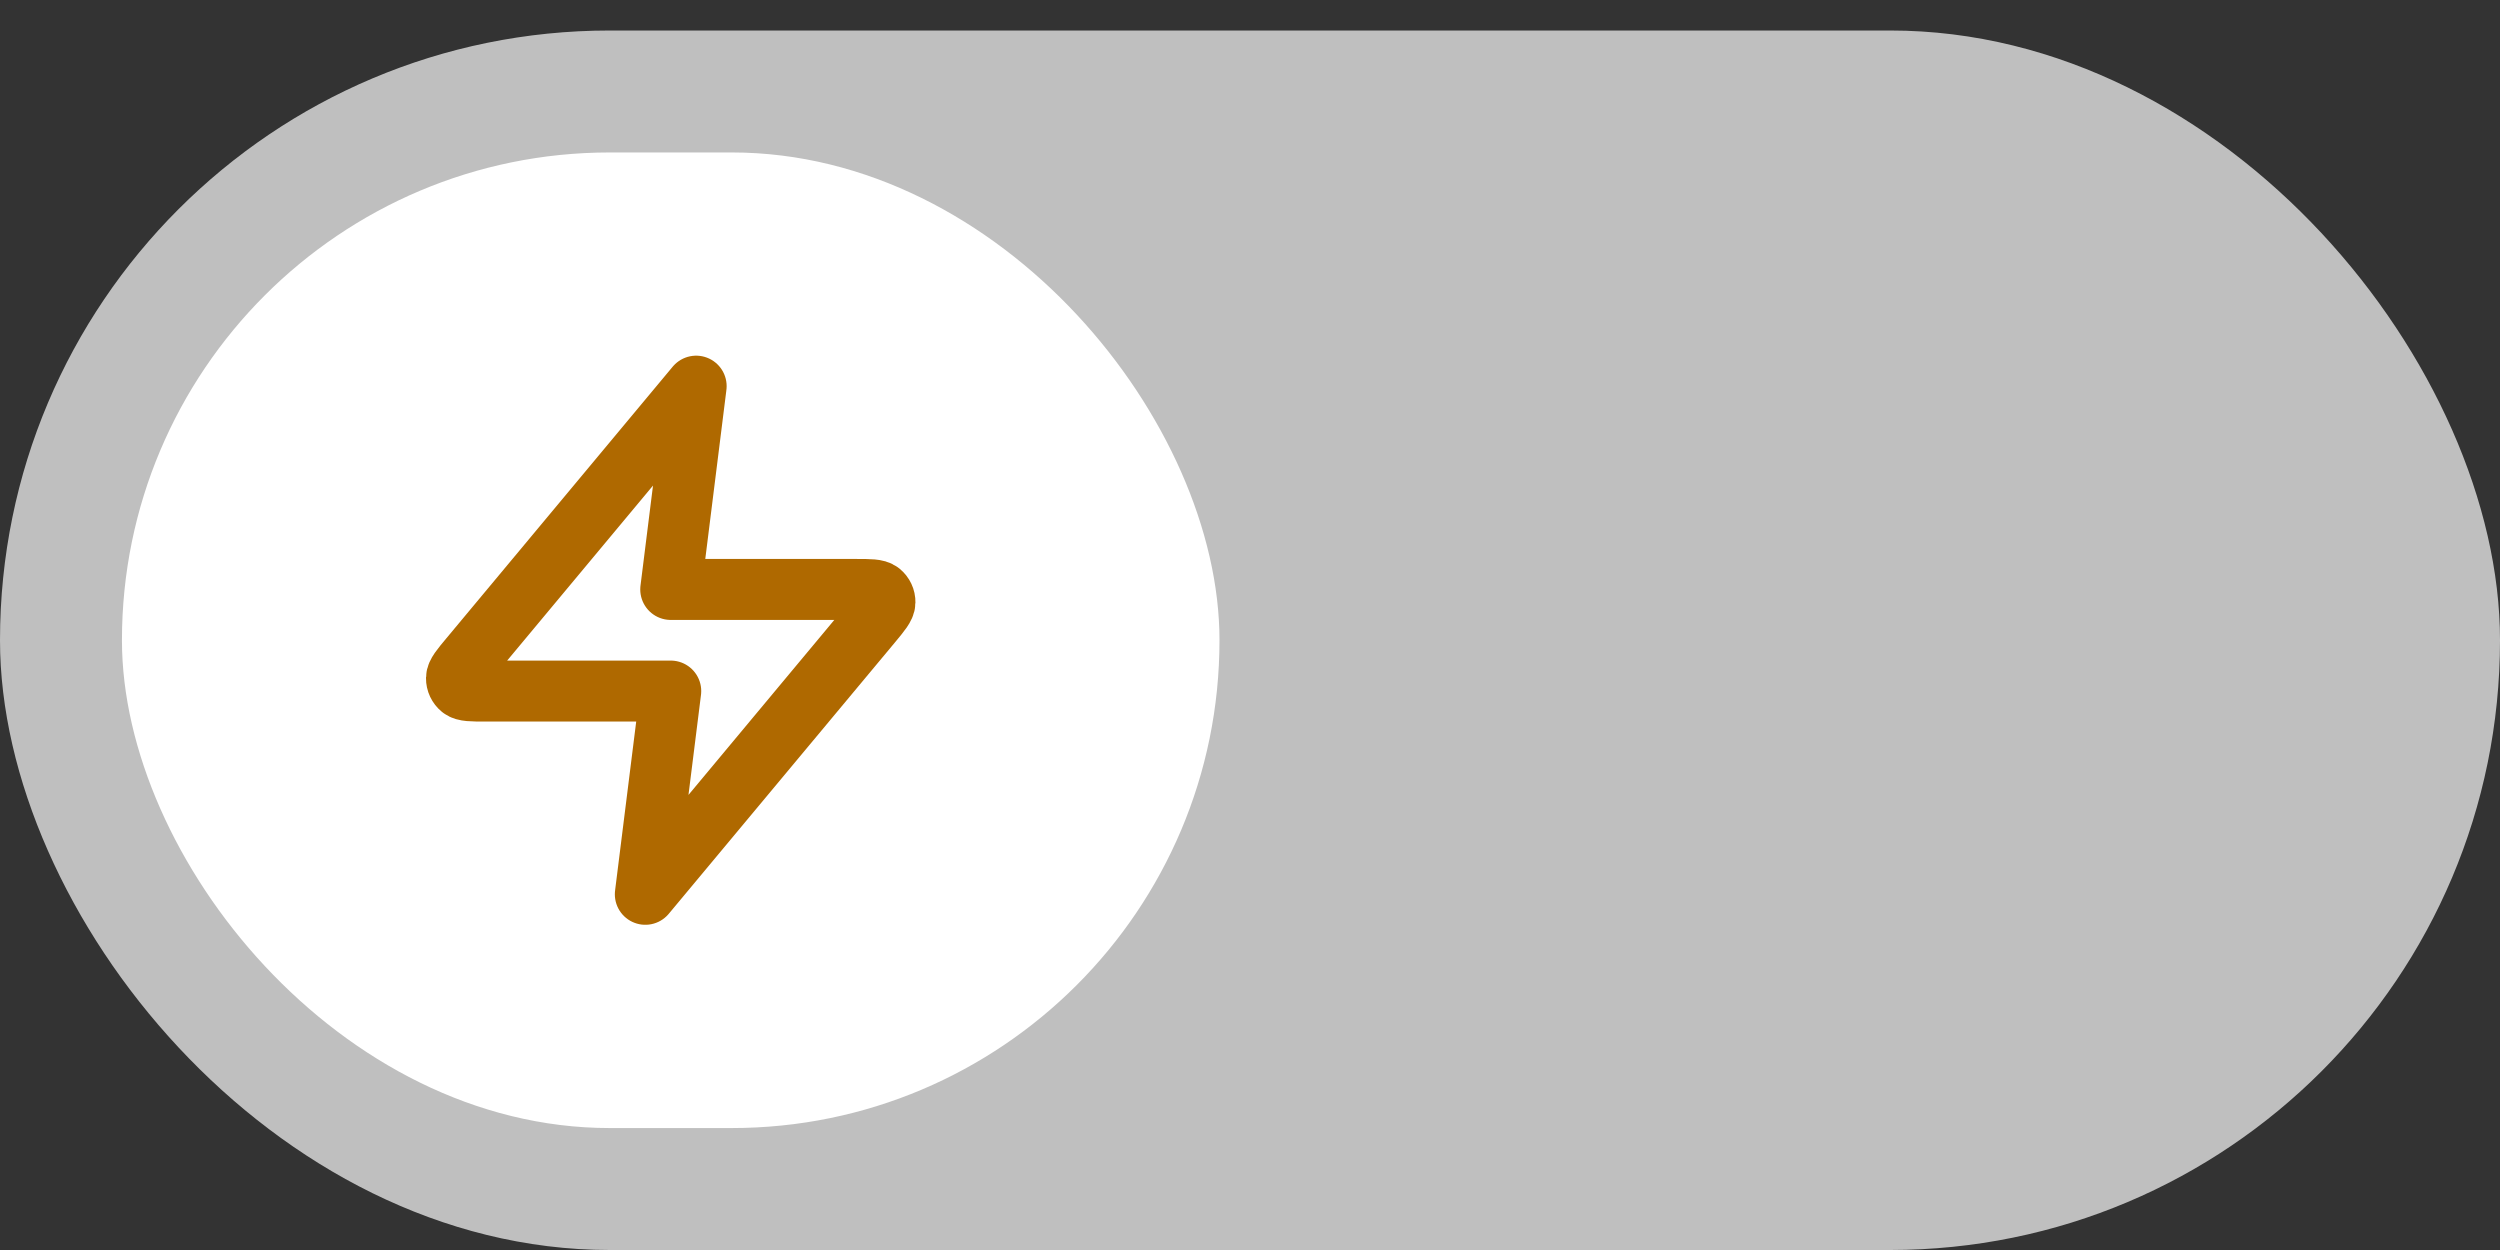 <svg width="54" height="27" viewBox="0 0 54 27" fill="none" xmlns="http://www.w3.org/2000/svg">
<rect x="0" y="0" width="54" height="27" fill="#333333" stroke="none"/>
<rect y="0.659" width="54" height="26.341" rx="13.171" fill="#BFBFBF"/>
<rect x="2.634" y="3.293" width="23.707" height="21.073" rx="10.537" fill="white"/>
<g clip-path="url(#clip0_79_655)">
<path d="M15.037 8.341L10.149 14.207C9.957 14.436 9.862 14.551 9.86 14.648C9.859 14.733 9.897 14.813 9.962 14.866C10.038 14.927 10.187 14.927 10.486 14.927H14.488L13.939 19.317L18.827 13.452C19.018 13.222 19.114 13.107 19.115 13.01C19.117 12.926 19.079 12.846 19.014 12.793C18.938 12.732 18.788 12.732 18.489 12.732H14.488L15.037 8.341Z" stroke="#AF6900" stroke-width="1.317" stroke-linecap="round" stroke-linejoin="round"/>
</g>
<defs>
<clipPath id="clip0_79_655">
<rect width="13.171" height="13.171" fill="white" transform="translate(7.902 7.244)"/>
</clipPath>
</defs>
</svg>
